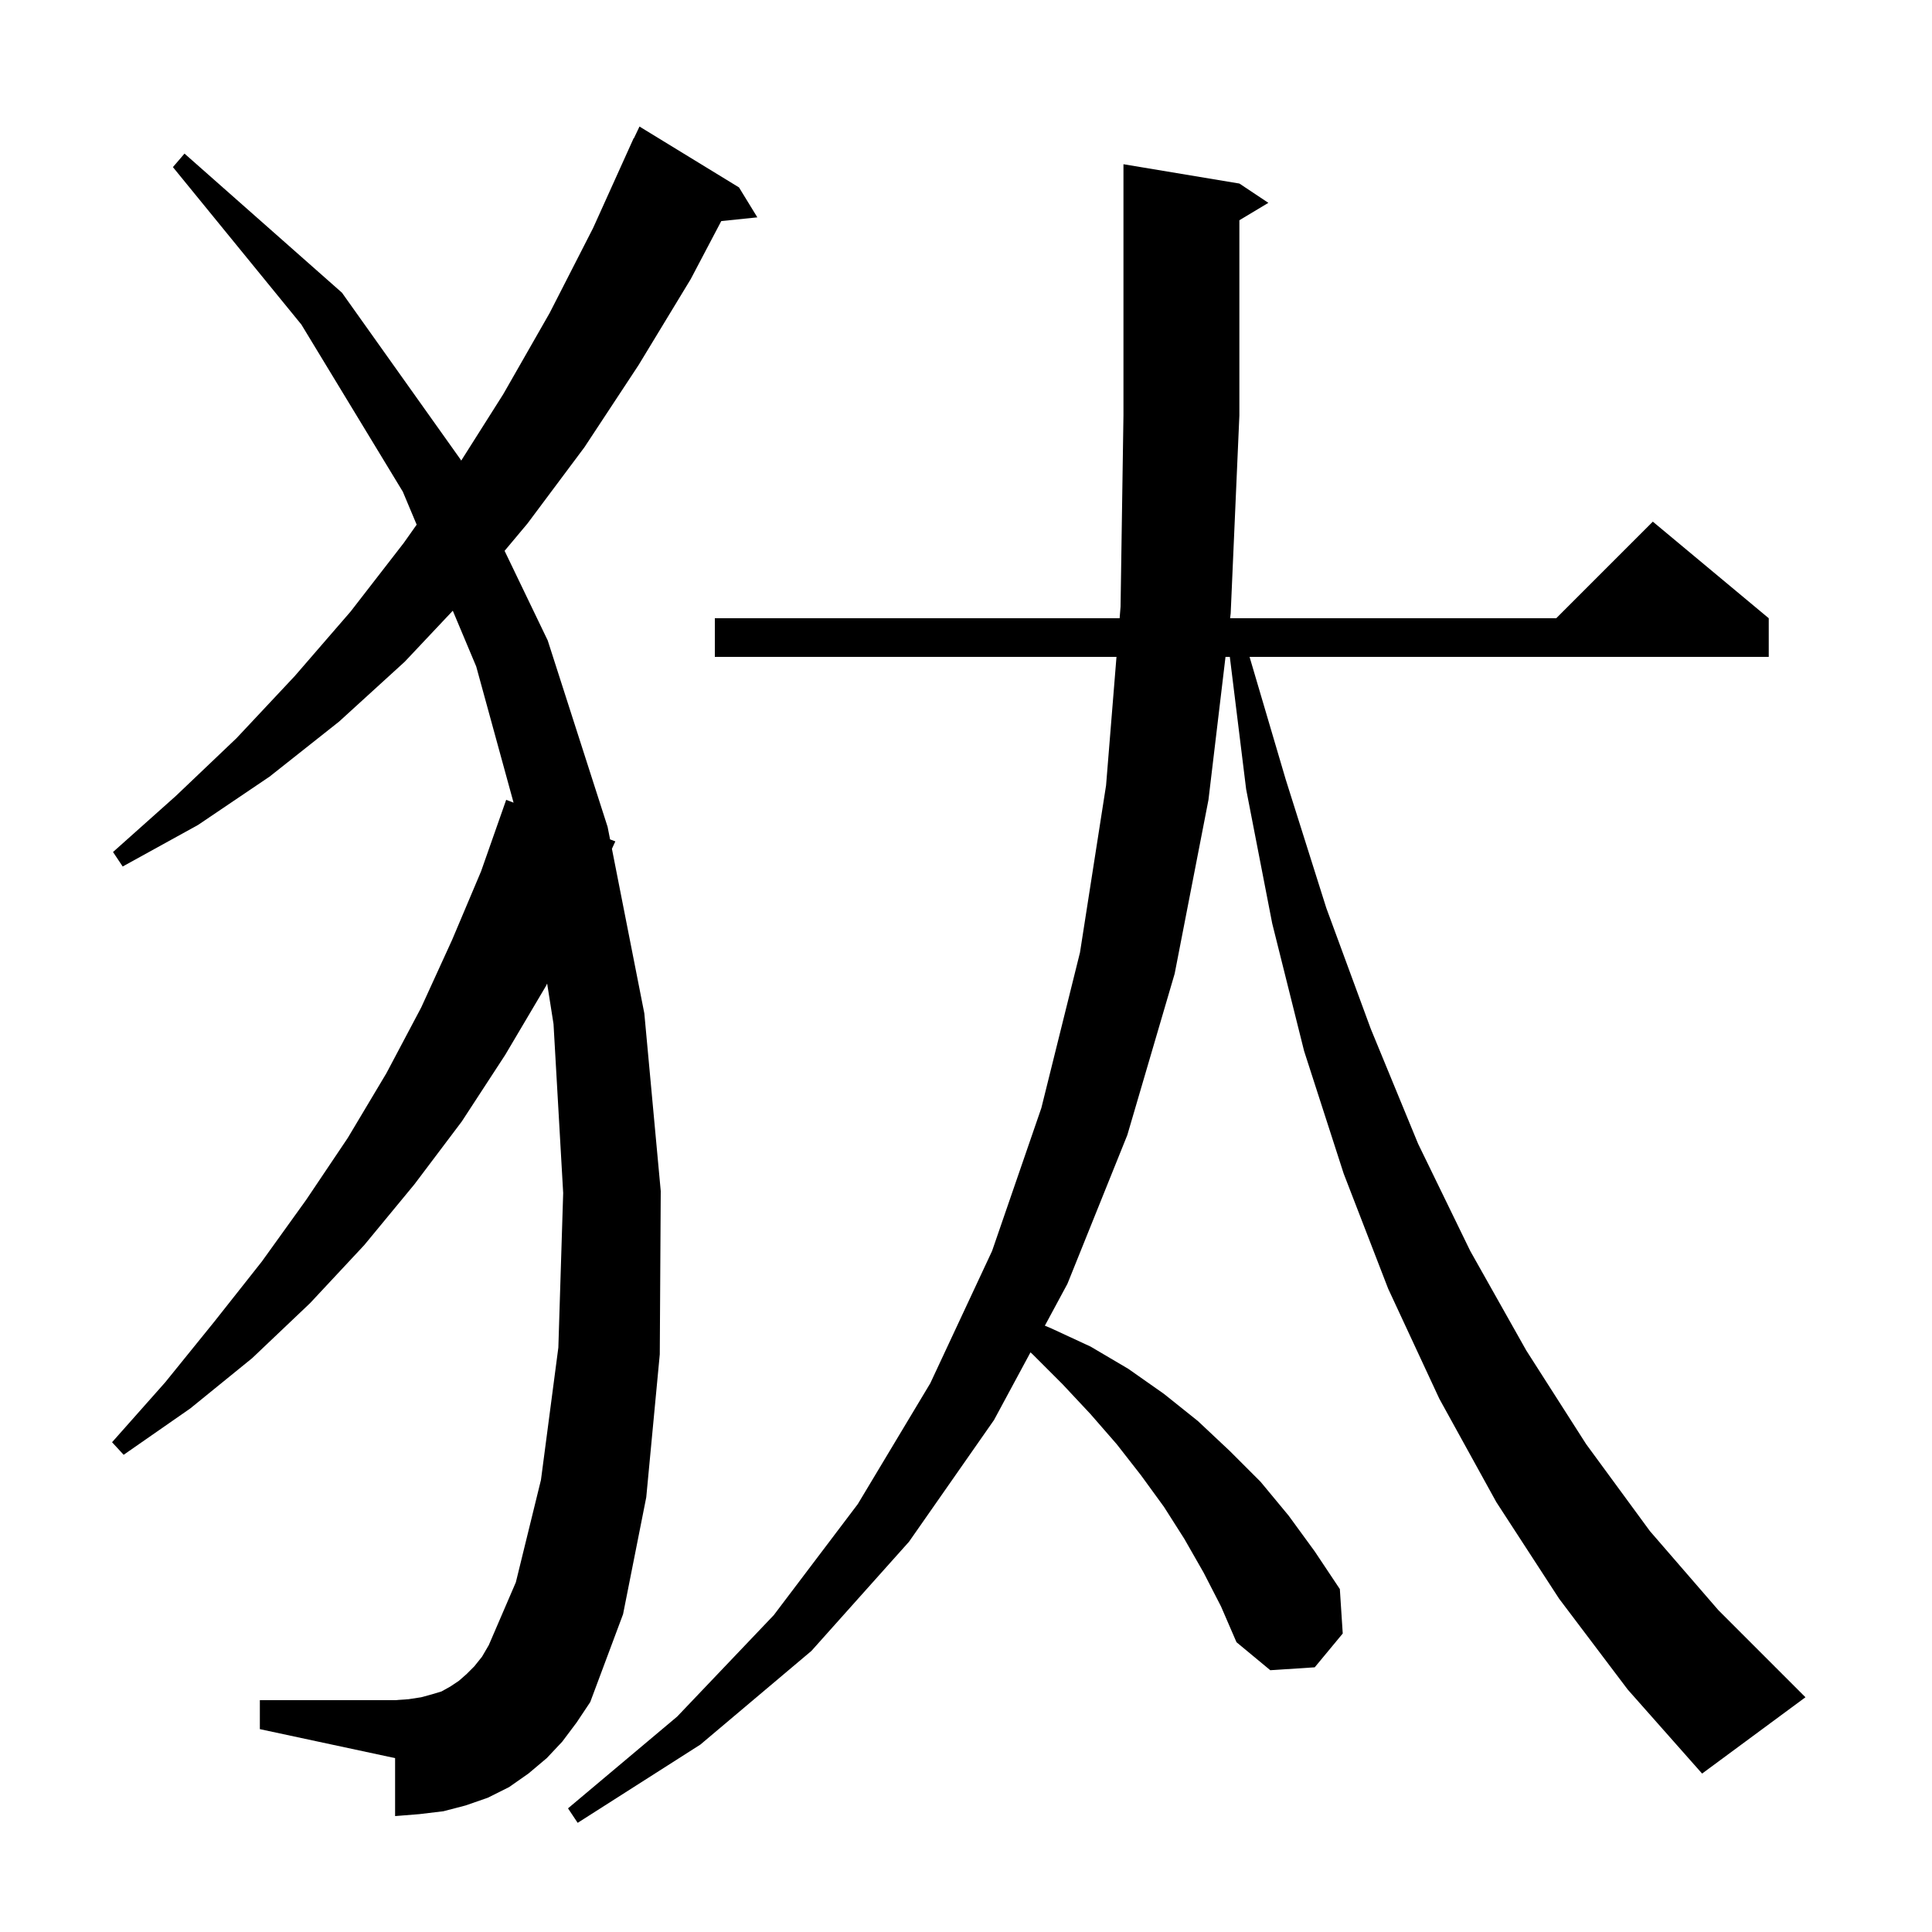 <svg xmlns="http://www.w3.org/2000/svg" xmlns:xlink="http://www.w3.org/1999/xlink" version="1.1" baseProfile="full" viewBox="0 0 200 200" width="200" height="200"><g fill="currentColor"><path d="M 176.2 183.6 L 168.5 174.9 L 161.4 165.5 L 154.9 155.5 L 149.0 144.8 L 143.7 133.4 L 139.1 121.5 L 135.0 108.8 L 131.7 95.6 L 129.0 81.7 L 127.311 68.0 L 126.864 68.0 L 125.1 82.8 L 121.6 100.8 L 116.7 117.5 L 110.5 132.9 L 108.164 137.234 L 108.8 137.5 L 112.9 139.4 L 116.8 141.7 L 120.5 144.3 L 124.0 147.1 L 127.3 150.2 L 130.5 153.4 L 133.4 156.9 L 136.1 160.6 L 138.7 164.5 L 139.0 169.1 L 136.1 172.6 L 131.5 172.9 L 128.0 170.0 L 126.4 166.3 L 124.6 162.8 L 122.6 159.3 L 120.5 156.0 L 118.1 152.7 L 115.6 149.5 L 112.9 146.4 L 110.0 143.3 L 106.9 140.2 L 106.675 139.996 L 102.9 147.0 L 94.1 159.6 L 84.0 170.9 L 72.5 180.6 L 59.8 188.7 L 58.8 187.2 L 70.1 177.7 L 80.1 167.2 L 88.8 155.7 L 96.3 143.2 L 102.7 129.5 L 107.8 114.7 L 111.8 98.6 L 114.5 81.3 L 115.578 68.0 L 74.0 68.0 L 74.0 64.0 L 115.903 64.0 L 116.0 62.8 L 116.3 43.0 L 116.3 17.0 L 128.3 19.0 L 131.3 21.0 L 128.3 22.8 L 128.3 43.0 L 127.4 63.5 L 127.34 64.0 L 161.1 64.0 L 171.1 54.0 L 183.1 64.0 L 183.1 68.0 L 129.354 68.0 L 133.1 80.7 L 137.3 94.0 L 141.9 106.5 L 146.8 118.4 L 152.2 129.5 L 158.0 139.8 L 164.2 149.5 L 170.8 158.5 L 177.9 166.7 L 186.9 175.7 Z M 58.2 180.3 L 56.6 182.0 L 54.7 183.6 L 52.7 185.0 L 50.5 186.1 L 48.2 186.9 L 45.9 187.5 L 43.4 187.8 L 40.9 188.0 L 40.9 182.0 L 26.9 179.0 L 26.9 176.0 L 40.9 176.0 L 42.3 175.9 L 43.6 175.7 L 44.7 175.4 L 45.7 175.1 L 46.6 174.6 L 47.5 174.0 L 48.3 173.3 L 49.1 172.5 L 49.9 171.5 L 50.6 170.3 L 53.4 163.8 L 56.0 153.2 L 57.8 139.5 L 58.3 123.5 L 57.3 106.0 L 56.641 101.818 L 56.5 102.1 L 52.3 109.2 L 47.8 116.1 L 42.9 122.6 L 37.7 128.9 L 32.1 134.9 L 26.1 140.6 L 19.7 145.8 L 12.8 150.6 L 11.6 149.3 L 17.1 143.1 L 22.2 136.8 L 27.1 130.6 L 31.7 124.2 L 36.0 117.8 L 40.0 111.1 L 43.6 104.3 L 46.8 97.3 L 49.8 90.2 L 52.4 82.8 L 53.164 83.091 L 49.3 69.0 L 46.873 63.221 L 41.9 68.5 L 35.1 74.7 L 27.9 80.4 L 20.5 85.4 L 12.7 89.7 L 11.7 88.2 L 18.2 82.4 L 24.5 76.4 L 30.5 70.0 L 36.3 63.3 L 41.8 56.2 L 43.133 54.313 L 41.7 50.9 L 31.2 33.6 L 17.9 17.3 L 19.1 15.9 L 35.4 30.3 L 47.7 47.6 L 47.742 47.686 L 52.1 40.8 L 56.9 32.4 L 61.4 23.6 L 65.6 14.3 L 65.623 14.311 L 66.2 13.1 L 76.5 19.4 L 78.4 22.5 L 74.665 22.886 L 71.5 28.9 L 66.1 37.8 L 60.5 46.3 L 54.6 54.2 L 52.235 57.023 L 56.7 66.3 L 62.9 85.6 L 63.154 86.892 L 63.7 87.1 L 63.346 87.868 L 66.7 104.9 L 68.4 123.3 L 68.3 140.2 L 66.9 155.0 L 64.5 167.1 L 61.1 176.2 L 59.7 178.3 Z "/></g></svg>